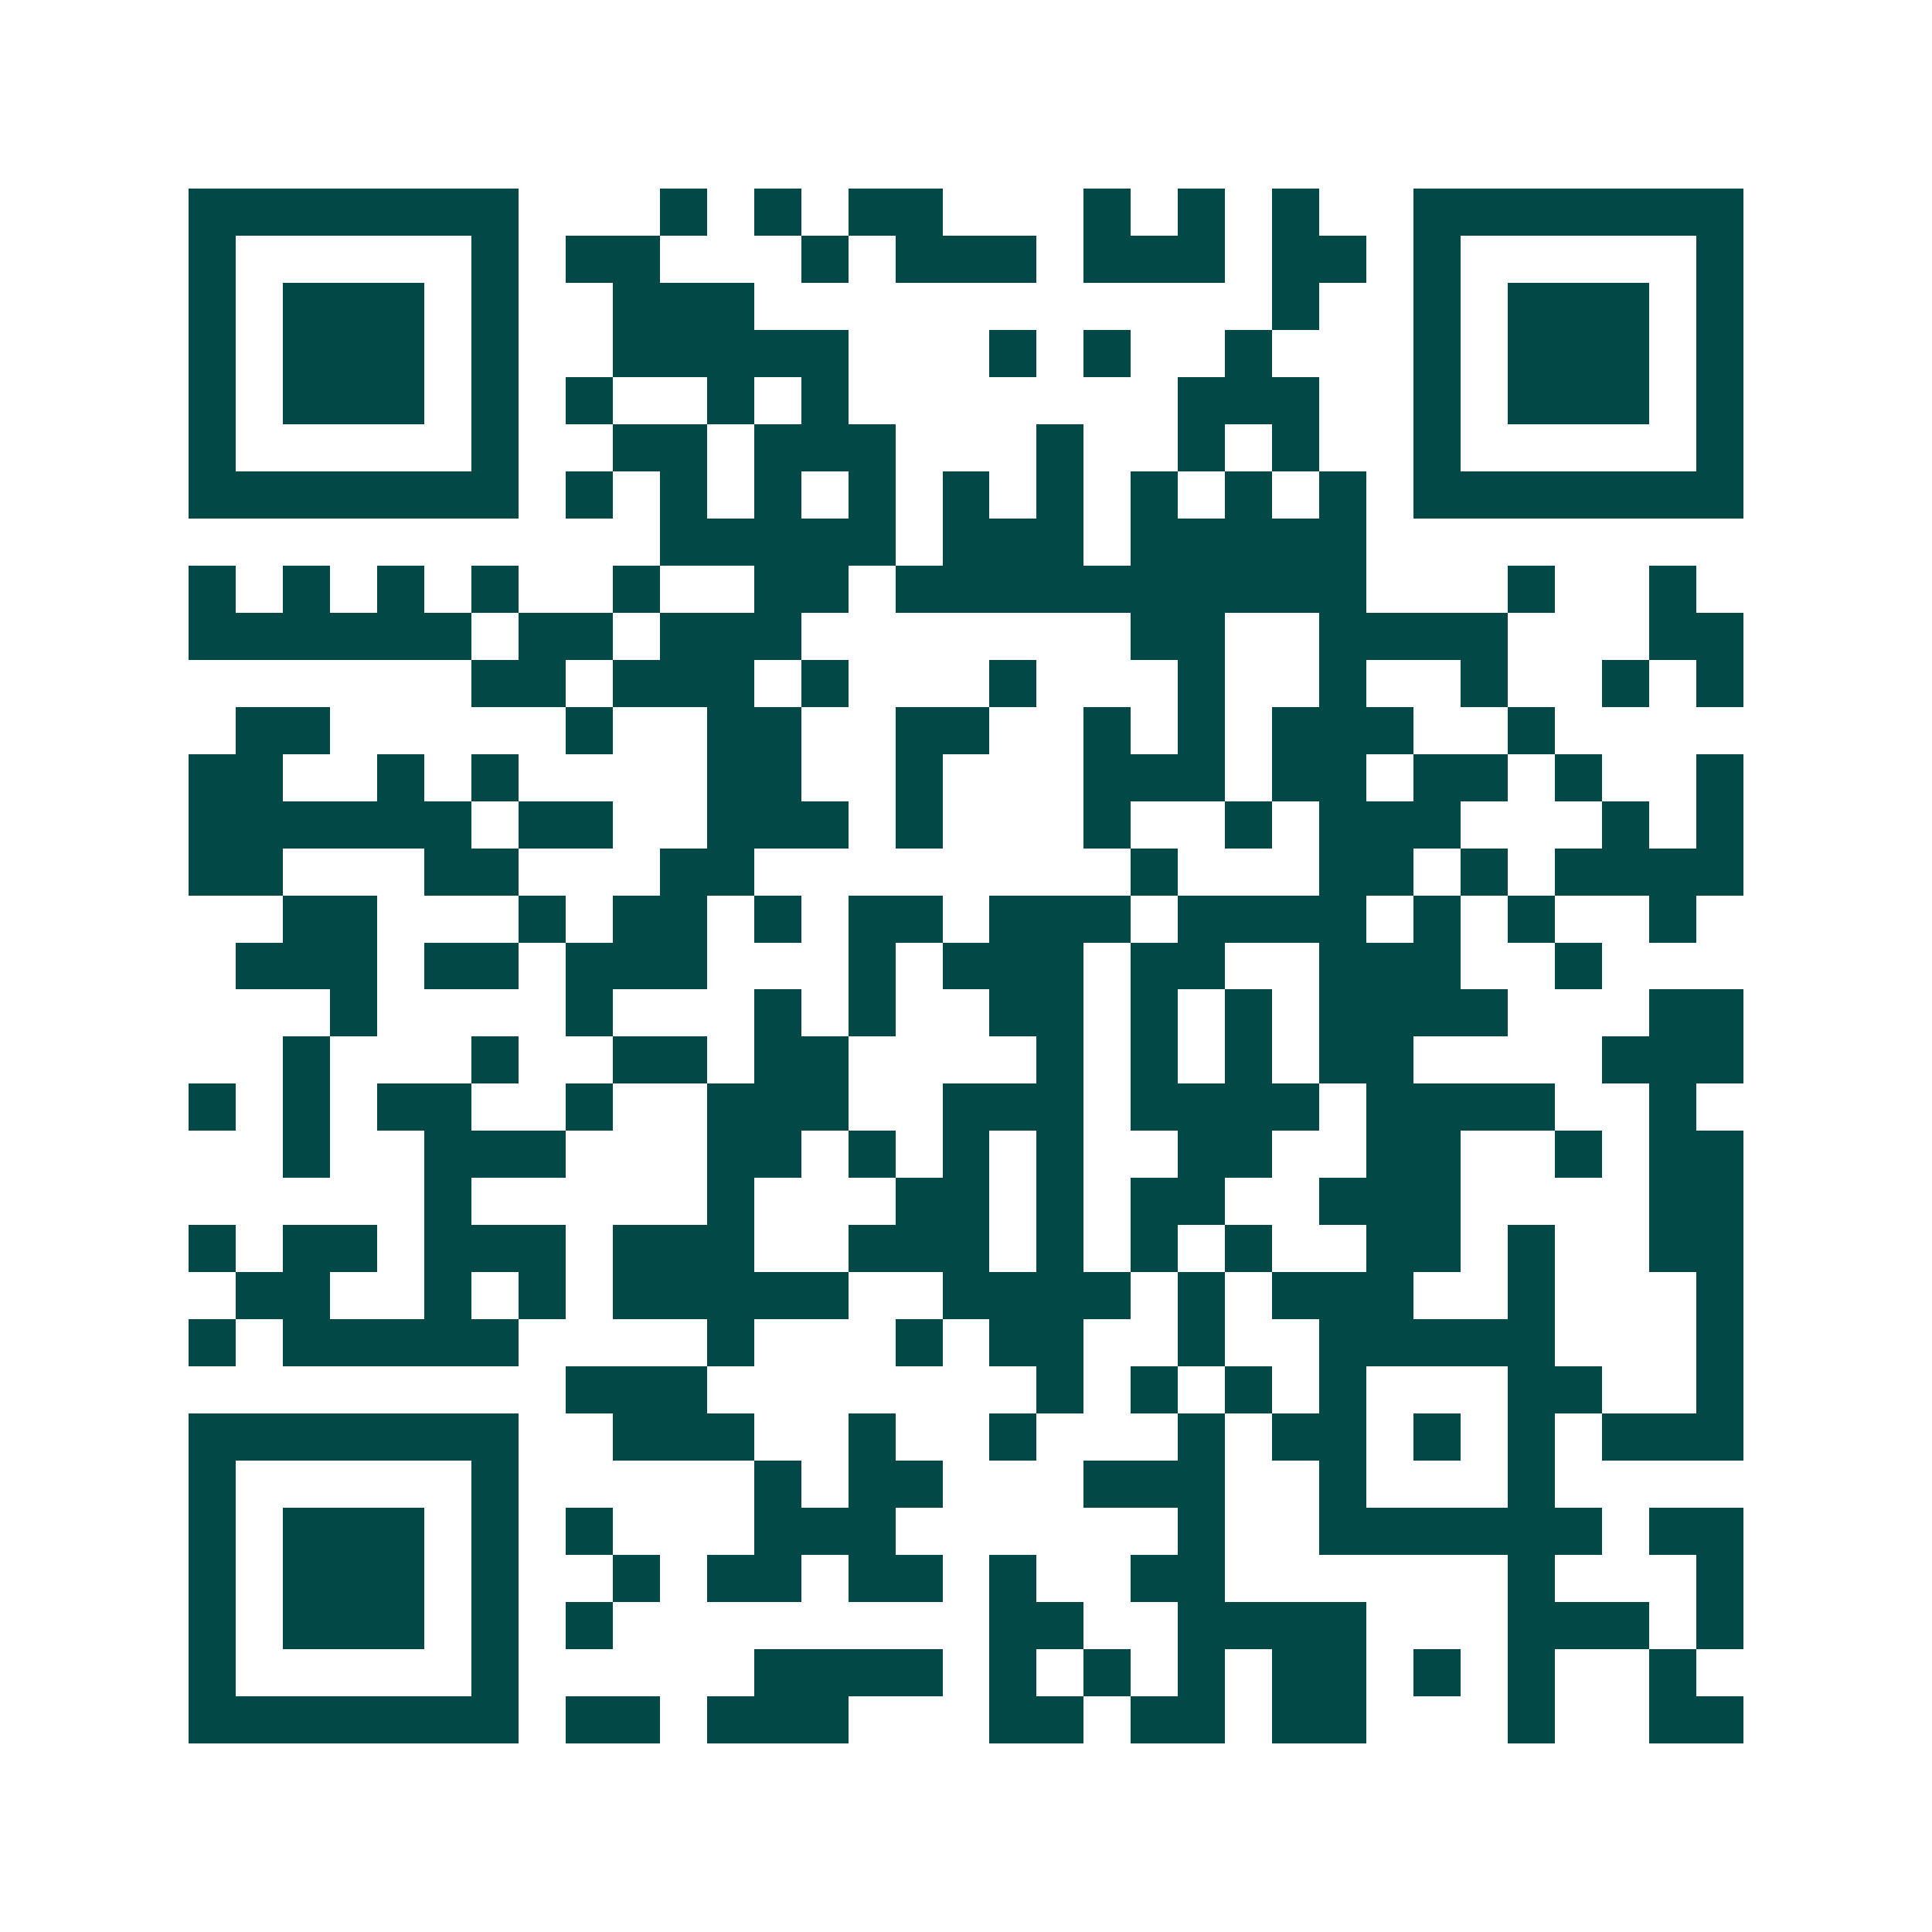 <svg xmlns="http://www.w3.org/2000/svg" width="200" height="200" viewBox="0 0 41 41" shape-rendering="crispEdges"><path fill="#ffffff" d="M0 0h41v41H0z"/><path stroke="#014847" d="M4 4.5h7m3 0h1m1 0h1m1 0h2m3 0h1m1 0h1m1 0h1m2 0h7M4 5.5h1m5 0h1m1 0h2m3 0h1m1 0h3m1 0h3m1 0h2m1 0h1m5 0h1M4 6.5h1m1 0h3m1 0h1m2 0h3m11 0h1m2 0h1m1 0h3m1 0h1M4 7.5h1m1 0h3m1 0h1m2 0h5m3 0h1m1 0h1m2 0h1m3 0h1m1 0h3m1 0h1M4 8.5h1m1 0h3m1 0h1m1 0h1m2 0h1m1 0h1m7 0h3m2 0h1m1 0h3m1 0h1M4 9.5h1m5 0h1m2 0h2m1 0h3m3 0h1m2 0h1m1 0h1m2 0h1m5 0h1M4 10.5h7m1 0h1m1 0h1m1 0h1m1 0h1m1 0h1m1 0h1m1 0h1m1 0h1m1 0h1m1 0h7M14 11.5h5m1 0h3m1 0h5M4 12.5h1m1 0h1m1 0h1m1 0h1m2 0h1m2 0h2m1 0h10m3 0h1m2 0h1M4 13.5h6m1 0h2m1 0h3m7 0h2m2 0h4m3 0h2M10 14.5h2m1 0h3m1 0h1m3 0h1m3 0h1m2 0h1m2 0h1m2 0h1m1 0h1M5 15.5h2m5 0h1m2 0h2m2 0h2m2 0h1m1 0h1m1 0h3m2 0h1M4 16.5h2m2 0h1m1 0h1m4 0h2m2 0h1m3 0h3m1 0h2m1 0h2m1 0h1m2 0h1M4 17.5h6m1 0h2m2 0h3m1 0h1m3 0h1m2 0h1m1 0h3m3 0h1m1 0h1M4 18.5h2m3 0h2m3 0h2m8 0h1m3 0h2m1 0h1m1 0h4M6 19.5h2m3 0h1m1 0h2m1 0h1m1 0h2m1 0h3m1 0h4m1 0h1m1 0h1m2 0h1M5 20.5h3m1 0h2m1 0h3m3 0h1m1 0h3m1 0h2m2 0h3m2 0h1M7 21.5h1m4 0h1m3 0h1m1 0h1m2 0h2m1 0h1m1 0h1m1 0h4m3 0h2M6 22.5h1m3 0h1m2 0h2m1 0h2m4 0h1m1 0h1m1 0h1m1 0h2m4 0h3M4 23.5h1m1 0h1m1 0h2m2 0h1m2 0h3m2 0h3m1 0h4m1 0h4m2 0h1M6 24.5h1m2 0h3m3 0h2m1 0h1m1 0h1m1 0h1m2 0h2m2 0h2m2 0h1m1 0h2M9 25.5h1m5 0h1m3 0h2m1 0h1m1 0h2m2 0h3m4 0h2M4 26.5h1m1 0h2m1 0h3m1 0h3m2 0h3m1 0h1m1 0h1m1 0h1m2 0h2m1 0h1m2 0h2M5 27.5h2m2 0h1m1 0h1m1 0h5m2 0h4m1 0h1m1 0h3m2 0h1m3 0h1M4 28.5h1m1 0h5m4 0h1m3 0h1m1 0h2m2 0h1m2 0h5m3 0h1M12 29.5h3m7 0h1m1 0h1m1 0h1m1 0h1m3 0h2m2 0h1M4 30.5h7m2 0h3m2 0h1m2 0h1m3 0h1m1 0h2m1 0h1m1 0h1m1 0h3M4 31.5h1m5 0h1m5 0h1m1 0h2m3 0h3m2 0h1m3 0h1M4 32.5h1m1 0h3m1 0h1m1 0h1m3 0h3m6 0h1m2 0h6m1 0h2M4 33.5h1m1 0h3m1 0h1m2 0h1m1 0h2m1 0h2m1 0h1m2 0h2m6 0h1m3 0h1M4 34.5h1m1 0h3m1 0h1m1 0h1m8 0h2m2 0h4m3 0h3m1 0h1M4 35.5h1m5 0h1m5 0h4m1 0h1m1 0h1m1 0h1m1 0h2m1 0h1m1 0h1m2 0h1M4 36.5h7m1 0h2m1 0h3m3 0h2m1 0h2m1 0h2m3 0h1m2 0h2"/></svg>
